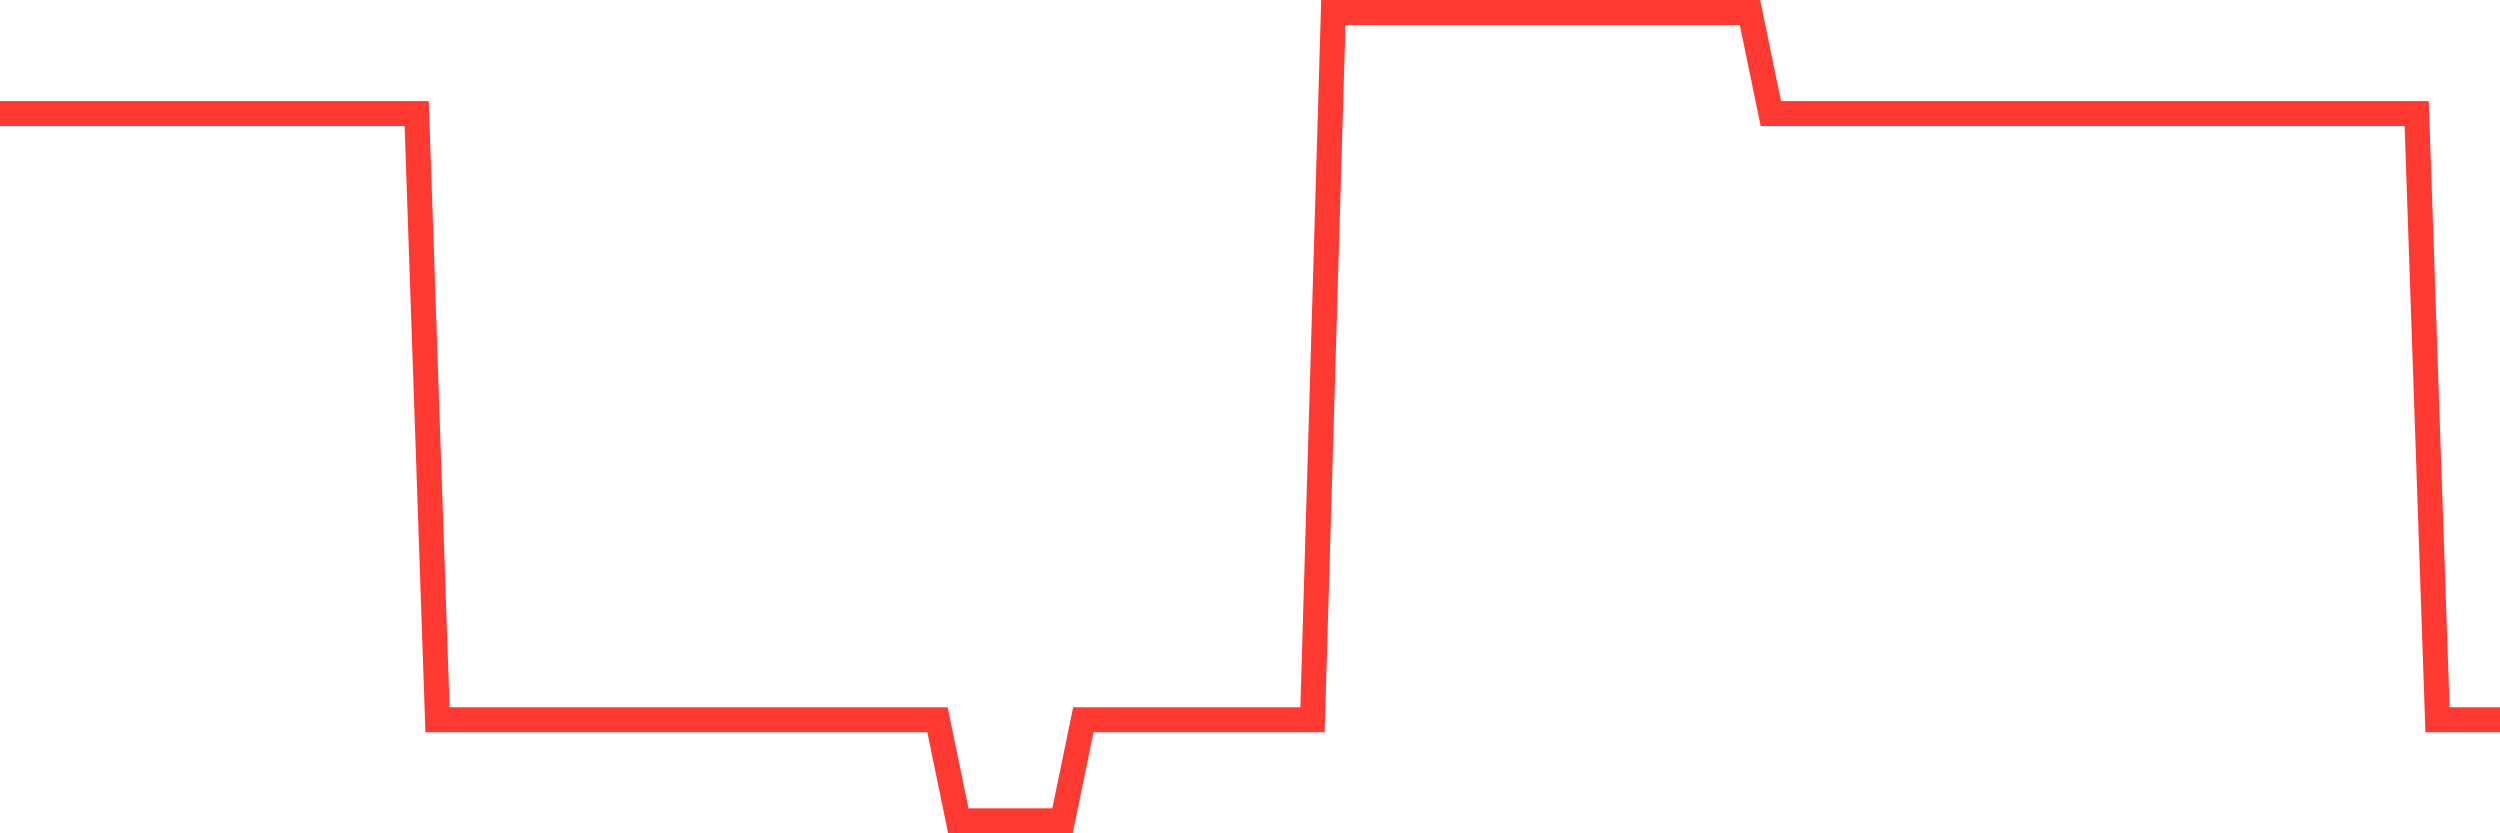 <svg
  xmlns="http://www.w3.org/2000/svg"
  xmlns:xlink="http://www.w3.org/1999/xlink"
  width="120"
  height="40"
  viewBox="0 0 120 40"
  preserveAspectRatio="none"
>
  <polyline
    points="0,5.45 1,5.45 2,5.45 3,5.45 4,5.45 5,5.45 6,5.45 7,5.45 8,5.45 9,5.45 10,5.45 11,5.45 12,5.45 13,5.45 14,5.45 15,5.45 16,5.45 17,5.45 18,5.45 19,5.45 20,5.45 21,34.55 22,34.55 23,34.55 24,34.55 25,34.55 26,34.55 27,34.55 28,34.55 29,34.55 30,34.55 31,34.55 32,34.55 33,34.55 34,34.55 35,34.55 36,34.55 37,34.55 38,34.55 39,34.55 40,34.55 41,34.55 42,34.55 43,34.55 44,34.55 45,34.55 46,39.4 47,39.4 48,39.4 49,39.4 50,39.4 51,39.4 52,34.55 53,34.55 54,34.55 55,34.55 56,34.55 57,34.55 58,34.55 59,34.55 60,34.55 61,34.55 62,34.55 63,34.55 64,0.6 65,0.6 66,0.6 67,0.6 68,0.6 69,0.6 70,0.6 71,0.6 72,0.6 73,0.6 74,0.6 75,0.6 76,0.6 77,0.6 78,0.6 79,0.6 80,0.6 81,0.6 82,0.6 83,0.6 84,0.6 85,5.45 86,5.45 87,5.45 88,5.45 89,5.45 90,5.45 91,5.45 92,5.45 93,5.45 94,5.45 95,5.45 96,5.45 97,5.45 98,5.45 99,5.45 100,5.45 101,5.45 102,5.45 103,5.45 104,5.45 105,5.45 106,5.45 107,5.45 108,5.45 109,5.45 110,5.45 111,5.45 112,5.45 113,5.45 114,5.45 115,5.45 116,5.45 117,34.55 118,34.55 119,34.55 120,34.55"
    fill="none"
    stroke="#ff3a33"
    stroke-width="1.2"
  >
  </polyline>
</svg>